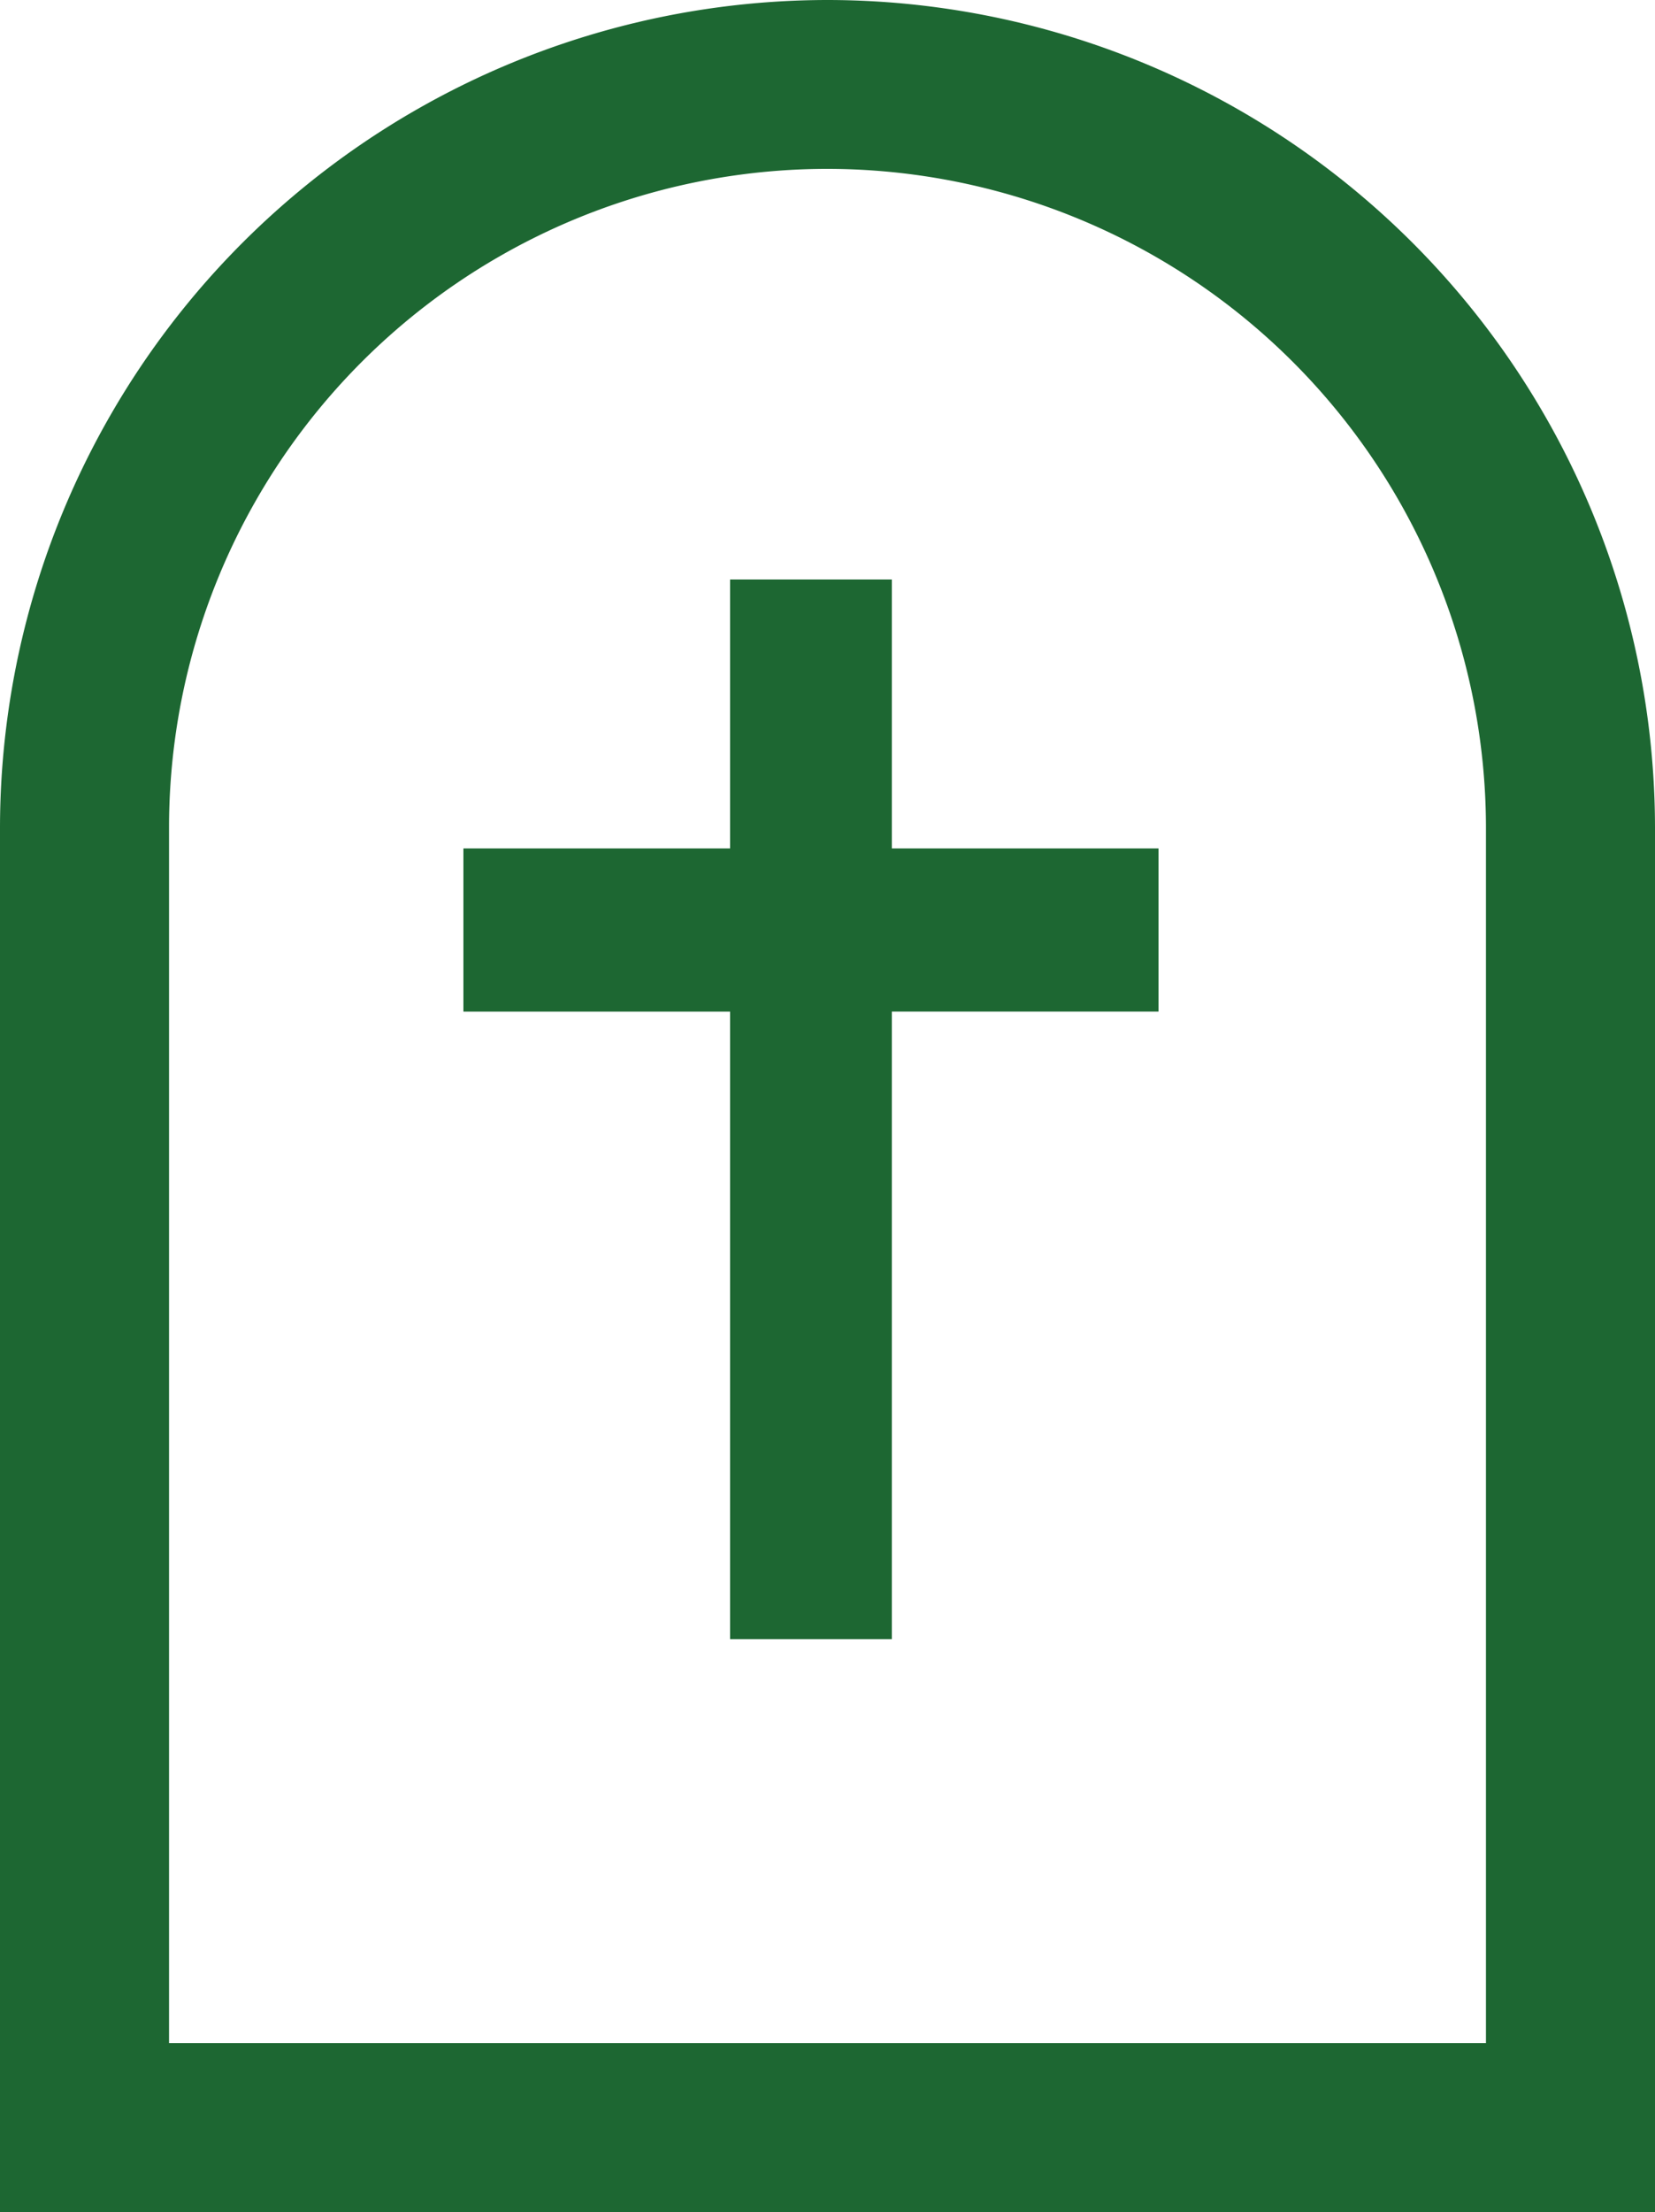 <svg id="osmrtnice" xmlns="http://www.w3.org/2000/svg" width="50" height="66.8" viewBox="0 0 50 66.8">
  <path id="Path_3881" data-name="Path 3881" d="M26.833,16.667H21.945v8.122H13.889v4.928h8.056V48.667h4.888V29.716h8.056V24.789H26.833Z" transform="translate(0.111 0.833)" fill="#1d6732"/>
  <path id="Path_3882" data-name="Path 3882" d="M25,0A25.022,25.022,0,0,0,0,24.987V66.8H50V24.987A25.022,25.022,0,0,0,25,0M44.893,61.7H5.107V24.987A19.889,19.889,0,0,1,25,5.1h0A19.911,19.911,0,0,1,44.893,24.987Z" fill="#1d6732"/>
</svg>
